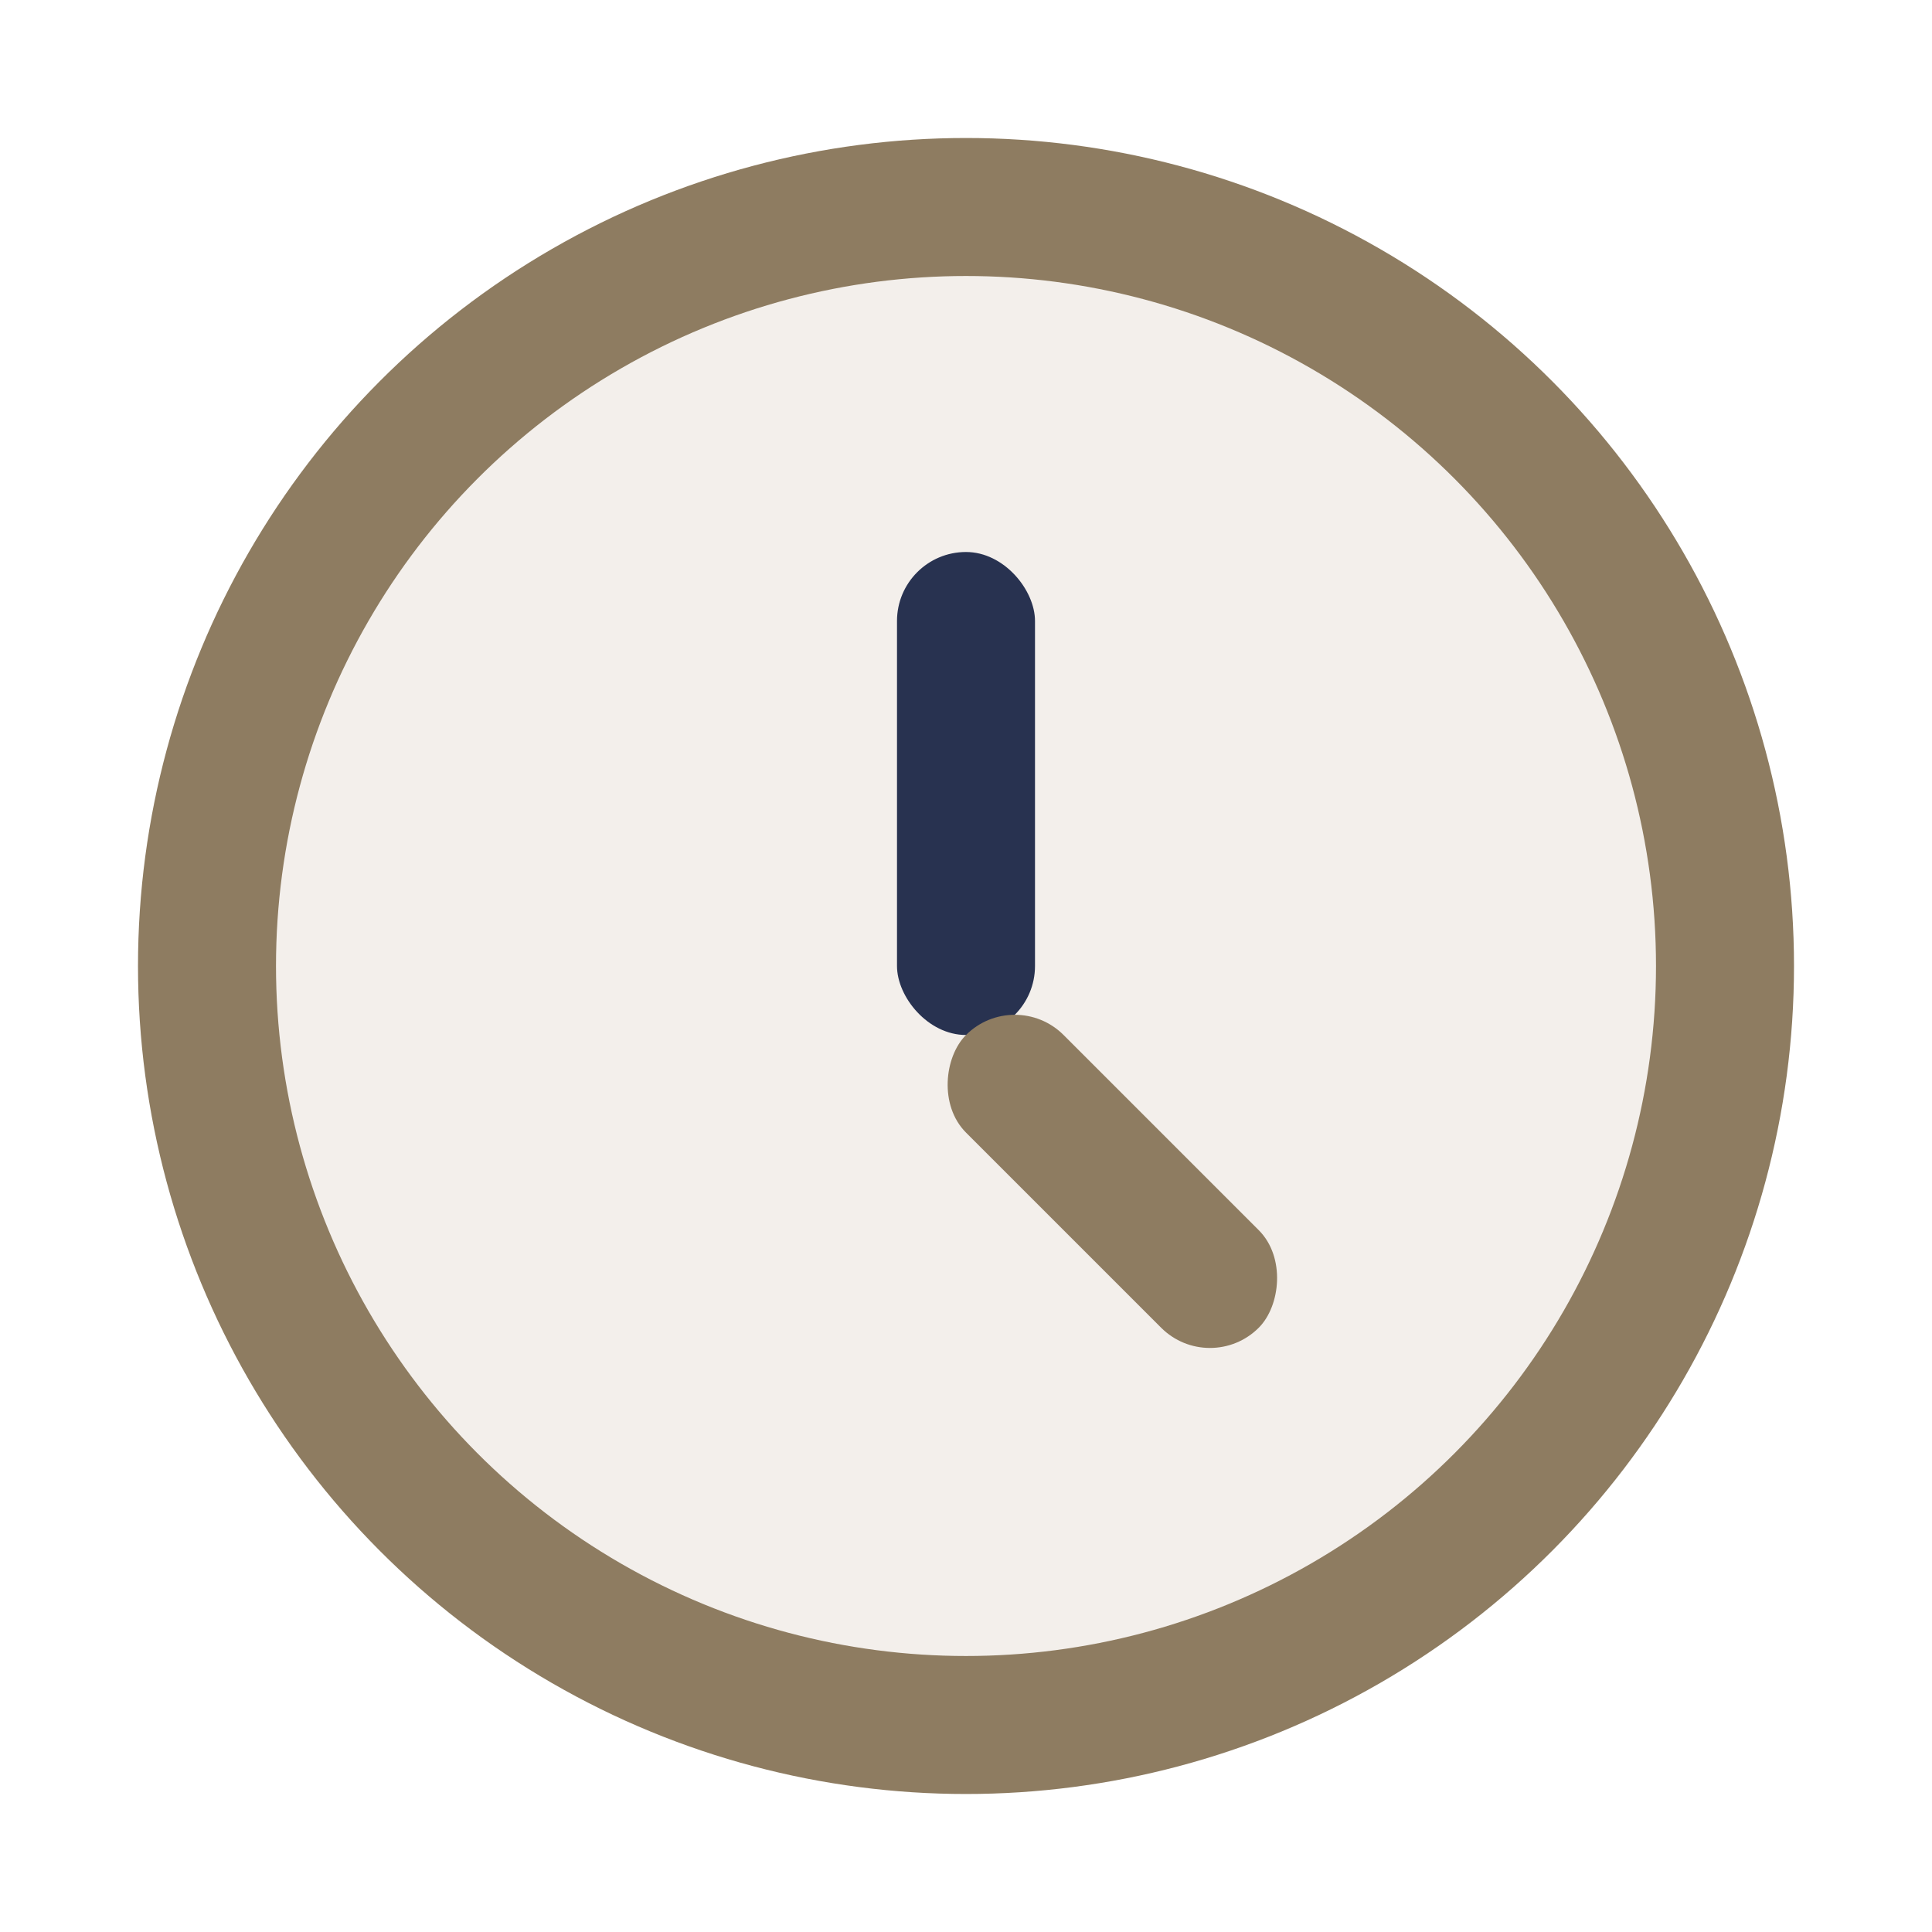 <?xml version="1.0" encoding="UTF-8"?>
<svg xmlns="http://www.w3.org/2000/svg" width="28" height="28" viewBox="0 0 28 28"><circle cx="14" cy="14" r="11" fill="#F3EFEB" stroke="#8E7C61" stroke-width="2"/><rect x="13" y="8" width="2" height="7" rx="1" fill="#283250"/><rect x="14" y="14" width="6" height="2" rx="1" fill="#8E7C61" transform="rotate(45 14 15)"/></svg>